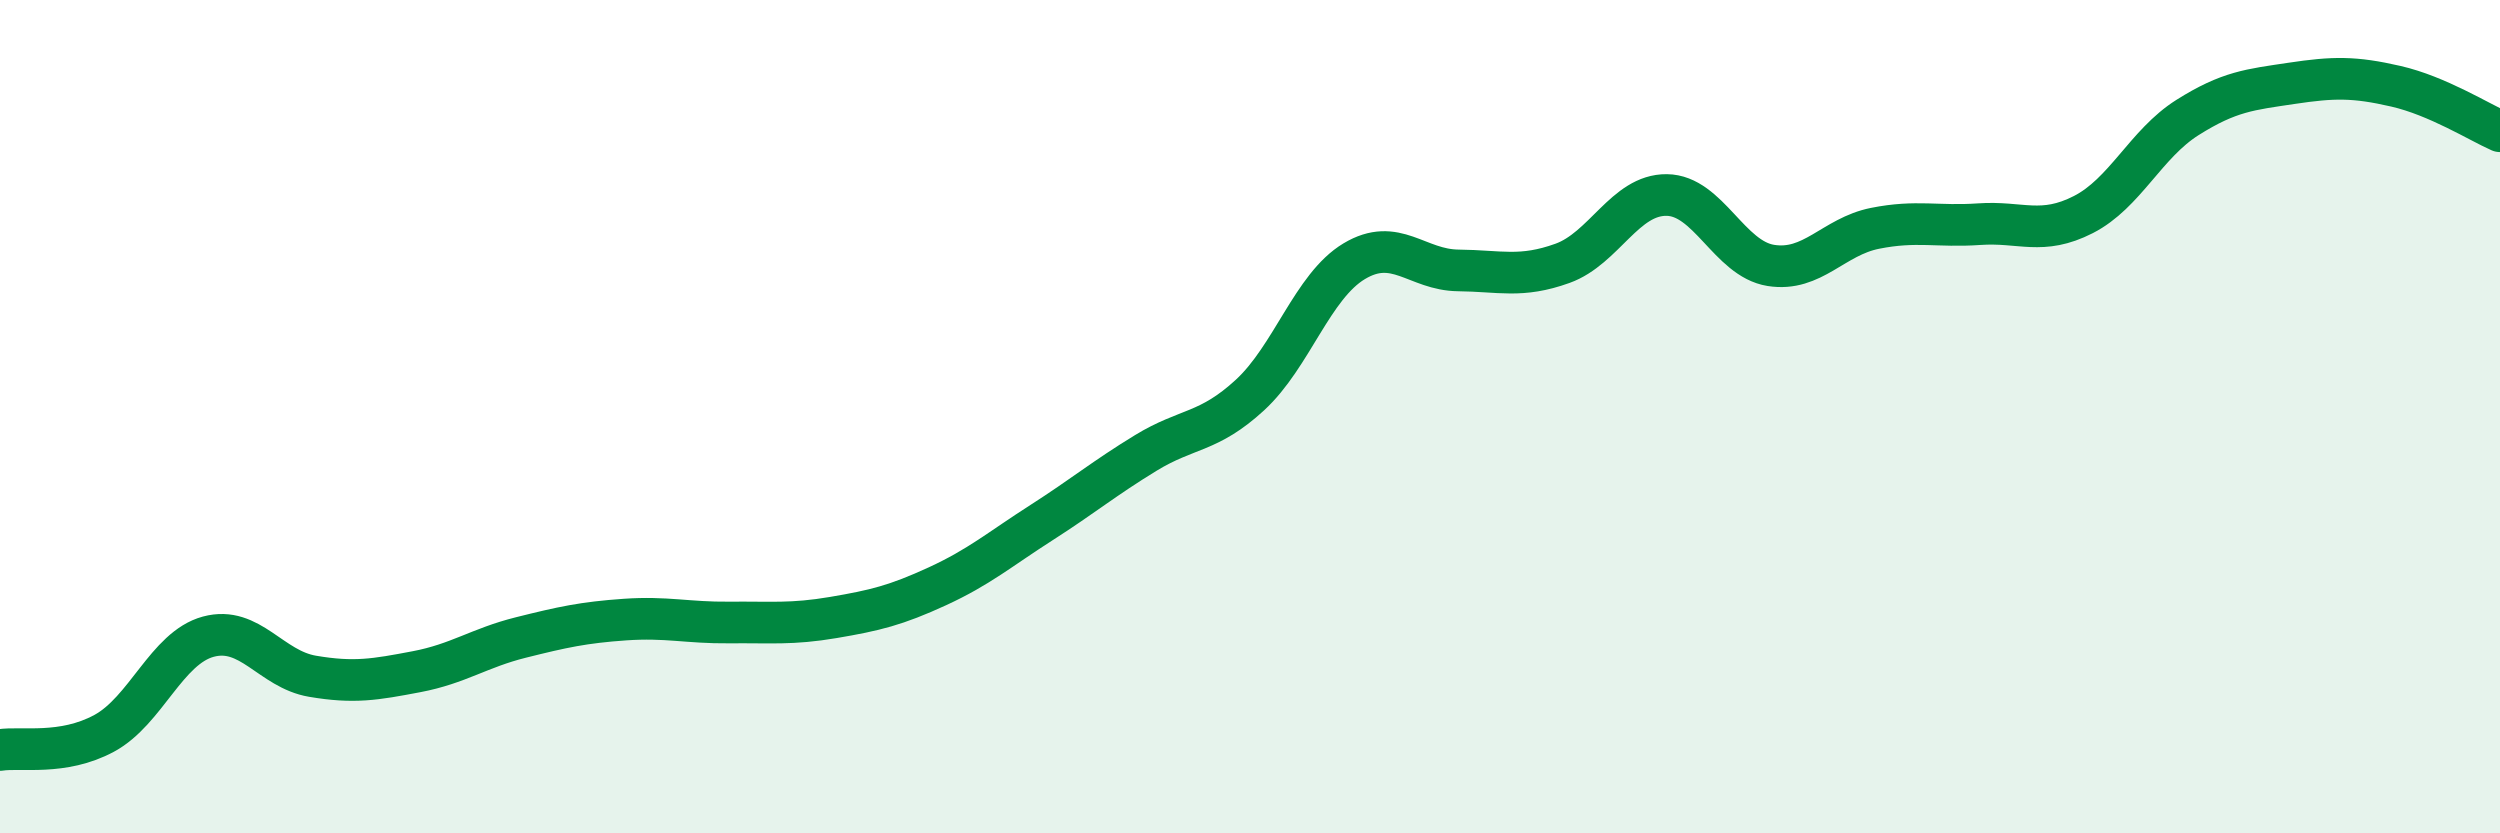 
    <svg width="60" height="20" viewBox="0 0 60 20" xmlns="http://www.w3.org/2000/svg">
      <path
        d="M 0,18 C 0.5,17.92 1.5,18.14 2.5,17.6 C 3.5,17.06 4,15.55 5,15.28 C 6,15.01 6.5,16.06 7.5,16.23 C 8.5,16.4 9,16.31 10,16.12 C 11,15.93 11.5,15.55 12.5,15.3 C 13.5,15.05 14,14.94 15,14.87 C 16,14.8 16.5,14.95 17.5,14.94 C 18.5,14.93 19,14.99 20,14.82 C 21,14.65 21.5,14.53 22.5,14.07 C 23.5,13.61 24,13.18 25,12.54 C 26,11.9 26.5,11.48 27.5,10.87 C 28.5,10.26 29,10.4 30,9.48 C 31,8.56 31.5,6.87 32.5,6.27 C 33.5,5.67 34,6.48 35,6.49 C 36,6.5 36.5,6.68 37.5,6.32 C 38.5,5.96 39,4.67 40,4.68 C 41,4.69 41.5,6.21 42.5,6.37 C 43.5,6.53 44,5.68 45,5.48 C 46,5.28 46.5,5.45 47.5,5.38 C 48.5,5.31 49,5.66 50,5.15 C 51,4.64 51.5,3.45 52.5,2.82 C 53.5,2.19 54,2.15 55,2 C 56,1.85 56.5,1.84 57.5,2.07 C 58.5,2.3 59.5,2.93 60,3.15L60 20L0 20Z"
        fill="#008740"
        opacity="0.1"
        stroke-linecap="round"
        stroke-linejoin="round"
      />
      <path
        d="M 0,18 C 0.5,17.92 1.5,18.14 2.5,17.6 C 3.5,17.06 4,15.55 5,15.28 C 6,15.01 6.5,16.06 7.5,16.23 C 8.5,16.4 9,16.31 10,16.12 C 11,15.93 11.5,15.55 12.5,15.3 C 13.5,15.05 14,14.94 15,14.87 C 16,14.8 16.5,14.95 17.5,14.94 C 18.5,14.93 19,14.99 20,14.82 C 21,14.65 21.5,14.53 22.5,14.07 C 23.5,13.61 24,13.18 25,12.54 C 26,11.9 26.5,11.48 27.5,10.87 C 28.5,10.26 29,10.4 30,9.48 C 31,8.56 31.5,6.87 32.5,6.27 C 33.5,5.67 34,6.48 35,6.49 C 36,6.5 36.5,6.68 37.5,6.32 C 38.5,5.96 39,4.67 40,4.68 C 41,4.69 41.5,6.21 42.5,6.37 C 43.5,6.53 44,5.68 45,5.48 C 46,5.28 46.5,5.45 47.5,5.38 C 48.5,5.31 49,5.66 50,5.15 C 51,4.64 51.5,3.45 52.5,2.82 C 53.5,2.19 54,2.15 55,2 C 56,1.85 56.5,1.84 57.5,2.07 C 58.5,2.3 59.5,2.93 60,3.15"
        stroke="#008740"
        stroke-width="1"
        fill="none"
        stroke-linecap="round"
        stroke-linejoin="round"
      />
    </svg>
  